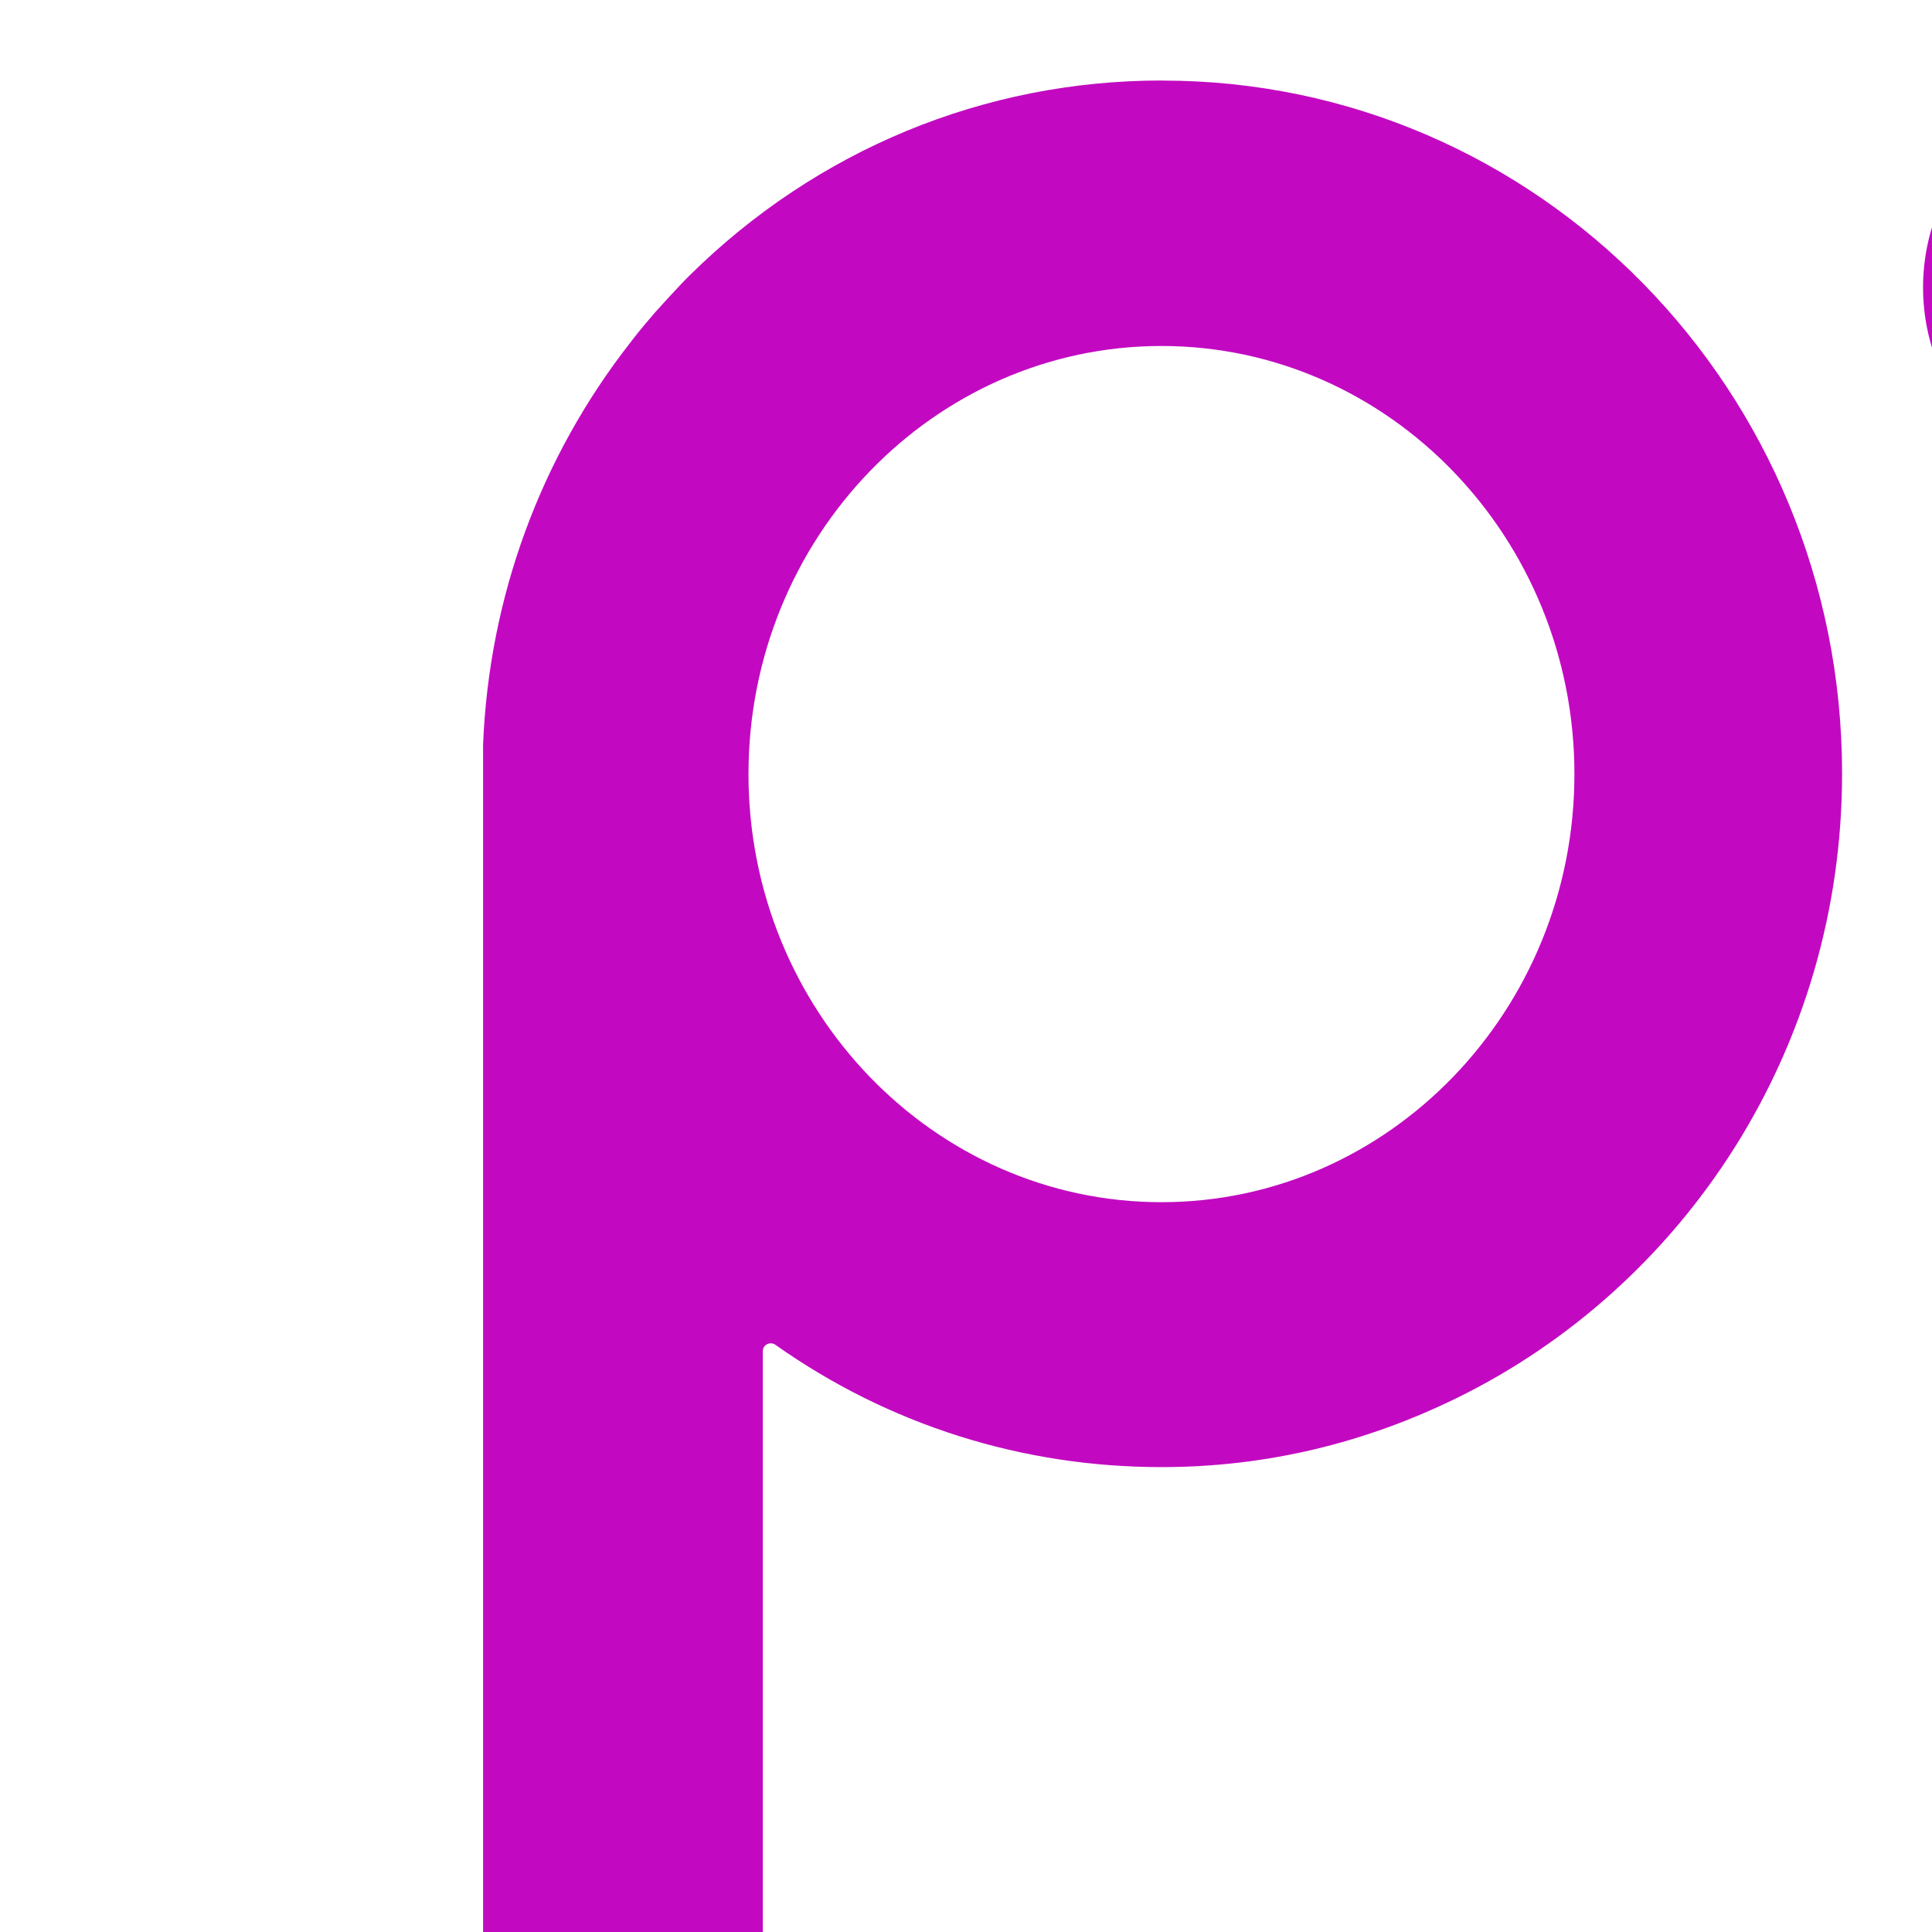 <svg width="24" height="24" xmlns="http://www.w3.org/2000/svg" fill="none">
 <defs>
  <clipPath id="clip0_2215_27580">
   <rect id="svg_1" fill="white" height="24" width="104"/>
  </clipPath>
 </defs>
 <g>
  <title>background</title>
  <rect fill="none" id="canvas_background" height="26" width="26" y="-1" x="-1"/>
 </g>
 <g>
  <title>Layer 1</title>
  <g id="svg_2" clip-path="url(#clip0_2215_27580)">
   <path id="svg_3" fill="#C209C1" d="m59.752,16.361c-1.021,-0.726 -2.473,-1.216 -4.569,-1.547c-2.6,-0.447 -4.01,-0.92 -4.01,-2.145c0,-0.957 0.892,-1.981 3.394,-1.981c1.237,0 2.185,0.393 2.817,1.167c0.3,0.366 0.528,0.819 0.677,1.343c0.059,0.208 0.249,0.354 0.464,0.354l2.256,-0.002c0.142,0 0.277,-0.062 0.367,-0.171c0.092,-0.11 0.131,-0.253 0.106,-0.394c-0.394,-2.229 -1.735,-3.455 -2.136,-3.777c-1.172,-0.942 -2.703,-1.418 -4.55,-1.418c-1.926,0 -3.588,0.47 -4.804,1.361c-1.236,0.906 -1.889,2.156 -1.889,3.618c0,3.472 3.193,4.476 6.644,5.043c3.268,0.484 3.708,1.371 3.708,2.176c0,1.302 -1.402,2.111 -3.66,2.111c-0.394,0 -0.767,-0.033 -1.111,-0.096c-0.009,-0.005 -0.019,-0.009 -0.03,-0.011c-1.489,-0.298 -2.485,-1.224 -3.045,-2.826c-0.067,-0.192 -0.249,-0.323 -0.454,-0.323l-2.382,0c-0.143,0 -0.277,0.064 -0.369,0.172c-0.092,0.11 -0.129,0.254 -0.104,0.394c0.165,0.9 0.596,1.675 0.615,1.708l0.002,0.003c1.027,2.211 3,3.531 5.709,3.819c0.005,0 0.008,0.002 0.012,0c0.38,0.04 0.769,0.06 1.158,0.06c1.958,0 3.728,-0.501 4.986,-1.41c1.271,-0.92 1.973,-2.221 1.973,-3.667c0,-1.548 -0.58,-2.713 -1.774,-3.562l-0.001,0.001z"/>
   <path id="svg_4" fill="#C209C1" d="m27.885,7.897l-2.873,0c-0.168,0 -0.303,0.135 -0.303,0.303l0,16.396c0,0.168 0.135,0.303 0.303,0.303l2.873,0c0.168,0 0.303,-0.135 0.303,-0.303l0,-16.396c-0.002,-0.168 -0.137,-0.303 -0.303,-0.303z"/>
   <path id="svg_5" fill="#C209C1" d="m109.852,20.174c-0.129,-0.161 -0.32,-0.253 -0.527,-0.253l-2.25,0c-0.279,0 -0.526,0.171 -0.63,0.436c-0.365,0.917 -1.205,1.401 -2.439,1.401l-0.012,0c-1.73,-0.002 -2.644,-0.926 -2.644,-2.673l0,-7.958c0,-0.067 0.054,-0.12 0.12,-0.12l6.747,0c0.372,0 0.674,-0.301 0.674,-0.672l0,-1.765c0,-0.371 -0.302,-0.672 -0.674,-0.672l-6.747,0c-0.067,0 -0.12,-0.054 -0.12,-0.119l0,-3.605c0,-0.371 -0.302,-0.672 -0.674,-0.672l-2.138,0c-0.372,0 -0.674,0.301 -0.674,0.672l0,15.046c0,3.512 2.395,5.78 6.1,5.78l0.034,-0.002l0.015,0c0.011,0 0.02,0.002 0.031,0.002c3.115,0 5.336,-1.595 5.937,-4.265c0.046,-0.197 -0.001,-0.403 -0.129,-0.561z"/>
   <path id="svg_6" fill="#C209C1" d="m94.208,9.968c-1.369,-1.37 -3.193,-2.144 -5.138,-2.176c-1.976,-0.033 -3.848,0.704 -5.272,2.082c-1.455,1.407 -2.256,3.289 -2.256,5.298c0,0 0,0.669 0,1.658l0,7.769c0,0.168 0.135,0.303 0.303,0.303l2.873,0c0.168,0 0.303,-0.135 0.303,-0.303l0,-9.525c0,-1.044 0.419,-2.023 1.179,-2.755c0.76,-0.732 1.765,-1.123 2.826,-1.098c2.038,0.045 3.826,1.772 3.826,3.694l-0.002,0.172c-0.002,0.082 0.031,0.16 0.09,0.219c0.059,0.059 0.137,0.09 0.221,0.091c0.651,0.002 2.18,0.002 2.859,0c0.171,0 0.311,-0.138 0.311,-0.307l0,-0.019c0,-1.919 -0.755,-3.731 -2.124,-5.102l0.001,-0.001z"/>
   <path id="svg_7" fill="#C209C1" d="m45.346,18.846l-2.546,0c-0.107,0 -0.207,0.047 -0.275,0.126c-0.03,0.033 -0.053,0.068 -0.07,0.11c-0.692,1.772 -2.168,2.789 -4.05,2.789c-1.402,0 -2.669,-0.548 -3.567,-1.54c-0.896,-0.991 -1.39,-2.383 -1.39,-3.92c0,-1.551 0.493,-2.954 1.39,-3.95c0.897,-0.996 2.163,-1.544 3.567,-1.544c1.909,0 3.397,1.027 4.083,2.817c0.056,0.146 0.191,0.239 0.344,0.239l2.546,0c0.117,0 0.224,-0.053 0.297,-0.147c0.058,-0.076 0.081,-0.172 0.075,-0.267c-0.017,-0.242 -0.061,-0.495 -0.129,-0.748c-0.011,-0.047 -0.036,-0.124 -0.036,-0.124c-0.352,-1.17 -1.11,-2.074 -1.142,-2.113c-0.002,-0.002 -0.003,-0.003 -0.005,-0.005c-1.391,-1.795 -3.532,-2.781 -6.033,-2.781c-2.393,0 -4.555,0.914 -6.084,2.574c-1.463,1.587 -2.269,3.736 -2.269,6.047c0,2.294 0.797,4.427 2.245,6.007c1.548,1.689 3.66,2.581 6.109,2.581c1.043,0 1.995,-0.154 2.844,-0.458c1.97,-0.78 3.528,-2.088 4.338,-4.535c0.068,-0.253 0.114,-0.506 0.129,-0.748c0.006,-0.095 -0.015,-0.191 -0.075,-0.267c-0.073,-0.091 -0.18,-0.144 -0.297,-0.144l0.001,0.001z"/>
   <path id="svg_8" fill="#C209C1" d="m26.467,1c-1.421,0 -2.578,1.153 -2.578,2.571c0,1.418 1.156,2.571 2.578,2.571c1.4,0 2.541,-1.153 2.541,-2.571c0,-1.418 -1.141,-2.571 -2.541,-2.571z"/>
   <path id="svg_9" fill="#C209C1" d="m14.441,1l-0.012,0c-2.2,0 -4.282,0.859 -5.863,2.422c-0.149,0.147 -0.426,0.456 -0.426,0.456c-0.095,0.109 -0.187,0.219 -0.275,0.332c-0.011,0.014 -0.036,0.047 -0.036,0.047c-1.111,1.421 -1.754,3.155 -1.828,4.994l0,15.344c0,0.062 0.019,0.121 0.051,0.169c0.054,0.081 0.148,0.133 0.252,0.133l2.869,0c0.168,0 0.303,-0.135 0.303,-0.303l0,-7.809c0,-0.054 0.037,-0.079 0.053,-0.087c0.034,-0.017 0.073,-0.014 0.104,0.008c1.413,0.999 3.072,1.519 4.794,1.519c1.315,0 2.536,-0.304 3.665,-0.856c2.834,-1.387 4.791,-4.338 4.791,-7.76c0,-4.759 -3.78,-8.608 -8.442,-8.608l0,-0.001zm-0.013,13.934c-2.829,0 -5.13,-2.386 -5.13,-5.318c0,-2.932 2.301,-5.318 5.13,-5.318c2.829,0 5.13,2.386 5.13,5.318c0,2.932 -2.301,5.318 -5.13,5.318z"/>
   <path id="svg_10" fill="#C209C1" d="m79.574,16.294c-0.054,-4.699 -3.814,-8.504 -8.431,-8.504c-4.65,0 -8.432,3.861 -8.432,8.607c0,3.808 2.438,7.046 5.804,8.175c0.014,0.005 0.03,0.009 0.044,0.015c0.039,0.012 0.078,0.026 0.118,0.039c0.742,0.242 1.564,0.374 2.429,0.374c2.101,0 4.099,-0.788 5.154,-1.983c0.048,-0.054 0.14,-0.02 0.14,0.053c0,0.621 0,1.313 0,1.441l0,0.081c0,0.169 0.138,0.307 0.308,0.307l2.56,0c0.17,0 0.308,-0.138 0.308,-0.307l0,-8.298l-0.002,0zm-8.43,5.401c-2.862,0 -5.19,-2.378 -5.19,-5.299c0,-2.921 2.328,-5.299 5.19,-5.299c2.862,0 5.19,2.378 5.19,5.299c0,2.921 -2.328,5.299 -5.19,5.299z"/>
  </g>
 </g>
</svg>